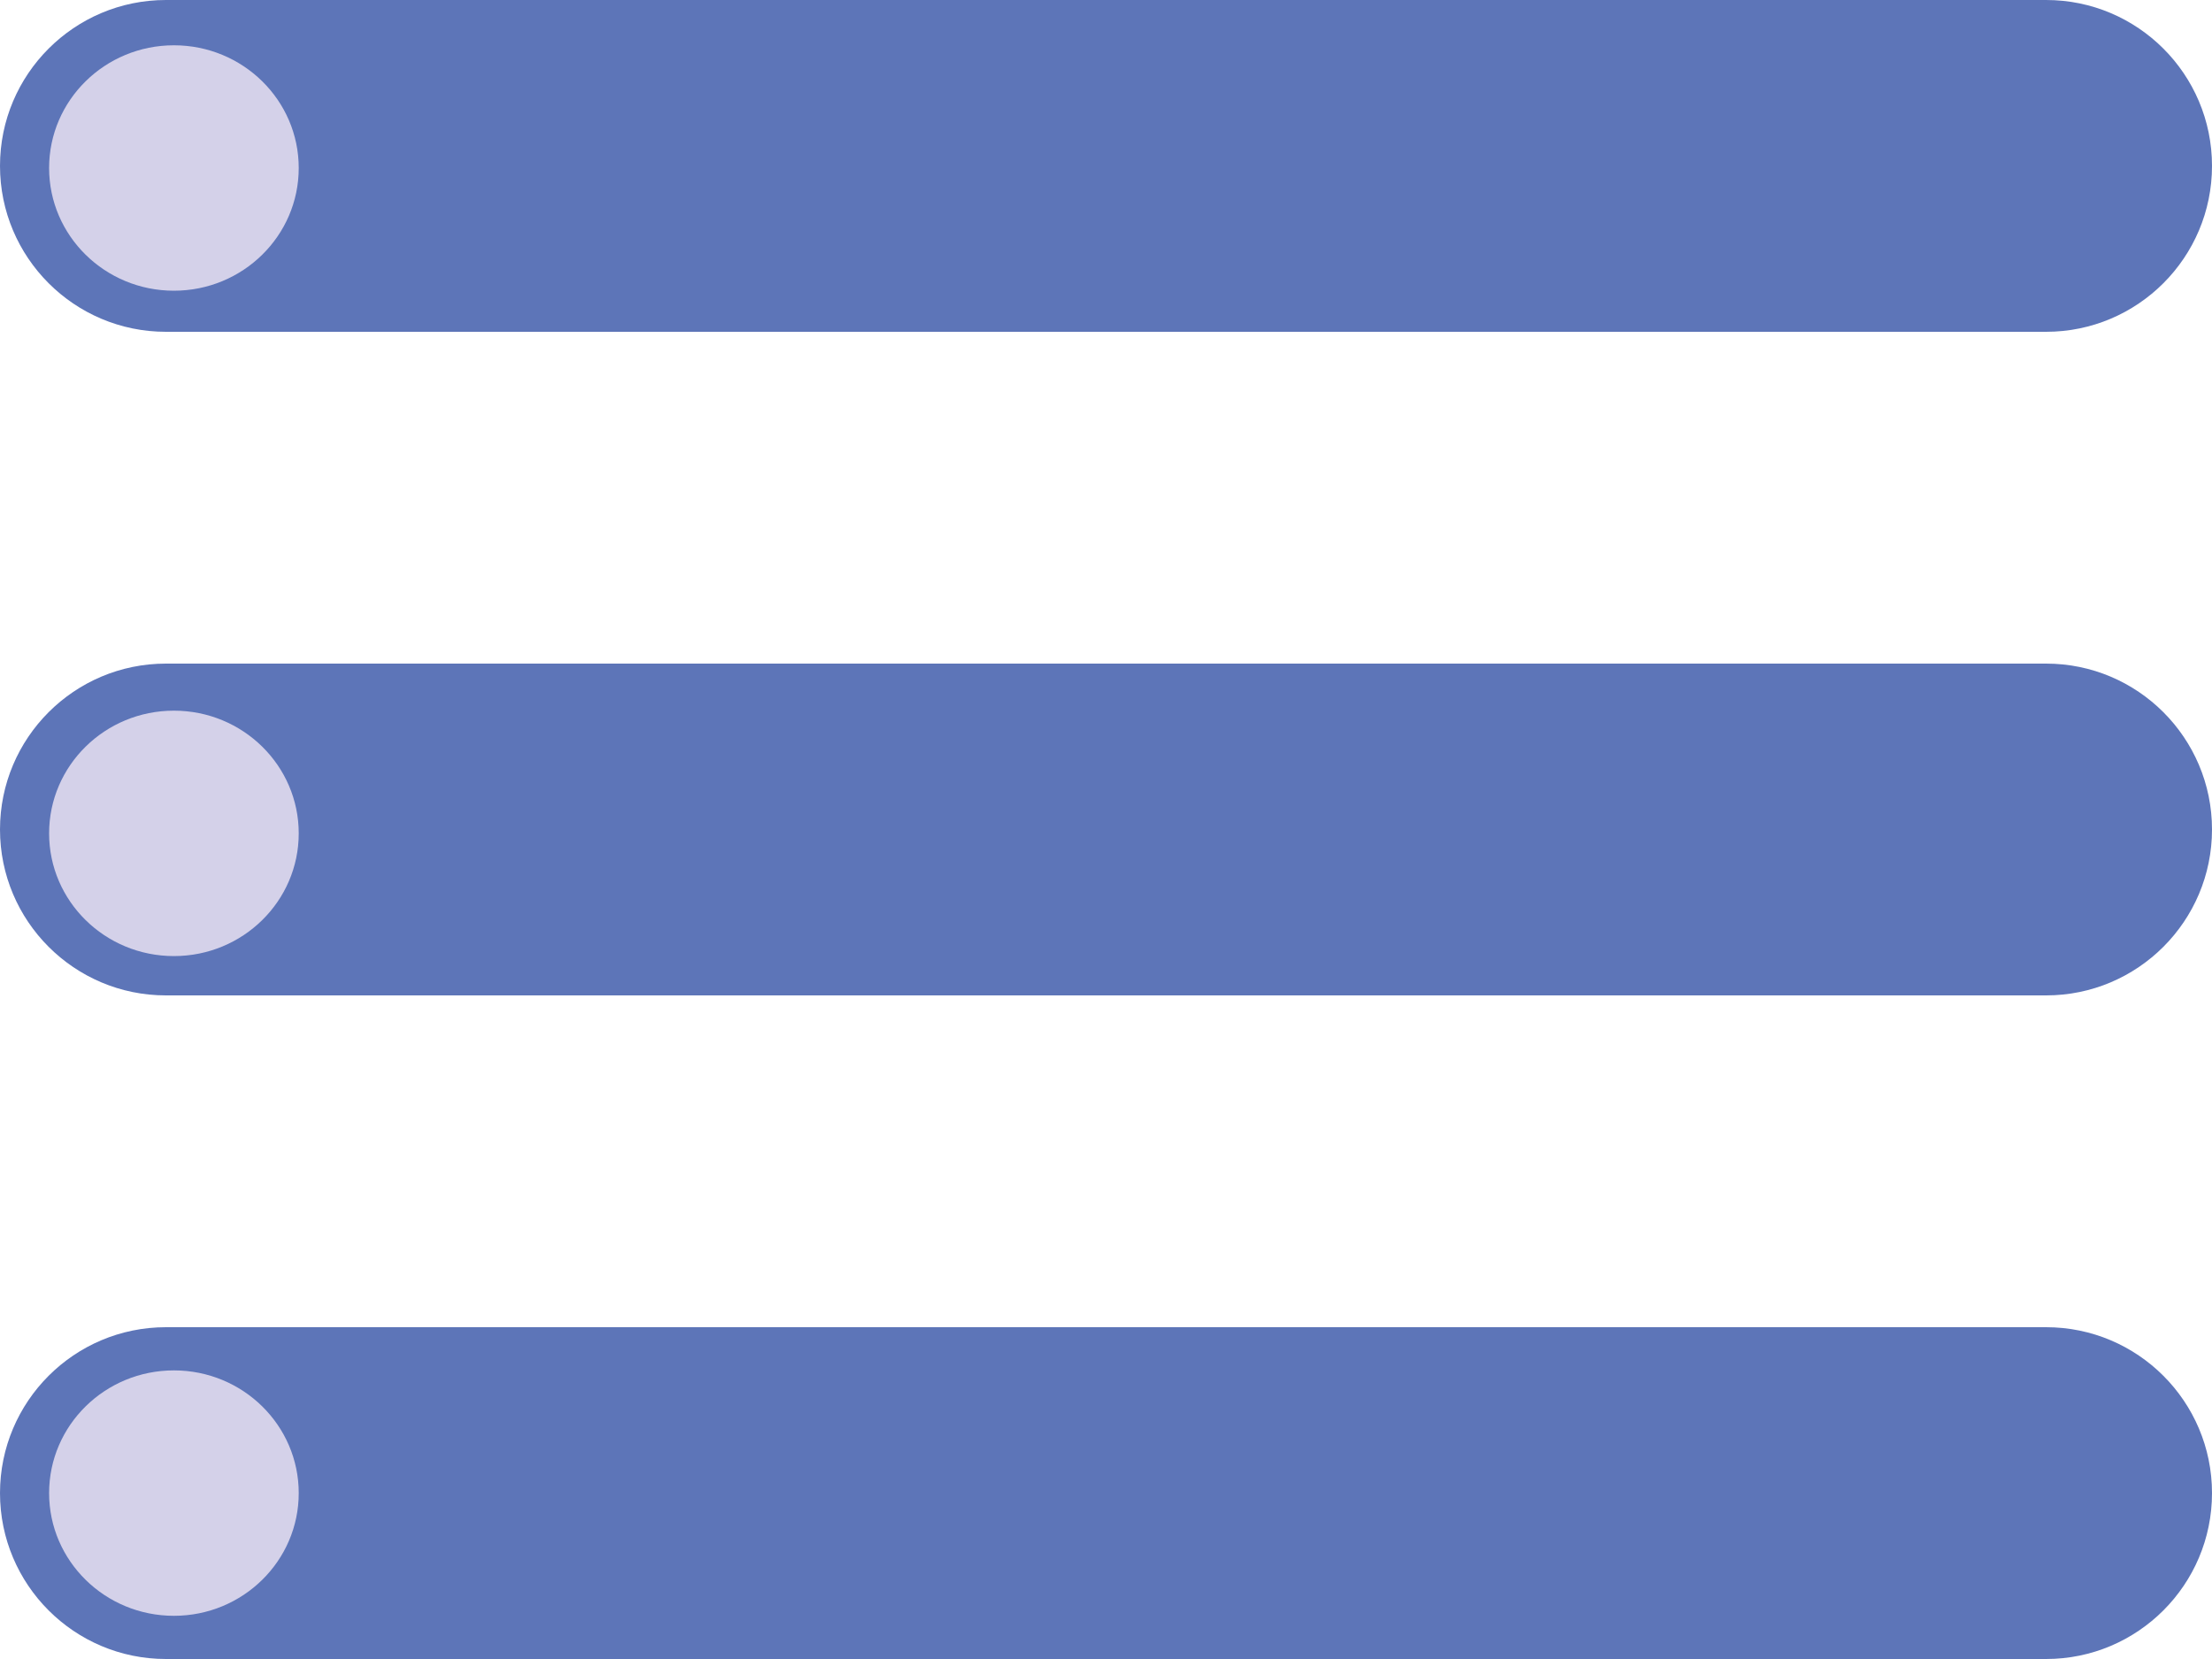 <?xml version="1.0" encoding="UTF-8" standalone="no"?><!DOCTYPE svg PUBLIC "-//W3C//DTD SVG 1.1//EN" "http://www.w3.org/Graphics/SVG/1.1/DTD/svg11.dtd"><svg width="100%" height="100%" viewBox="0 0 40 30" version="1.1" xmlns="http://www.w3.org/2000/svg" xmlns:xlink="http://www.w3.org/1999/xlink" xml:space="preserve" xmlns:serif="http://www.serif.com/" style="fill-rule:evenodd;clip-rule:evenodd;stroke-linejoin:round;stroke-miterlimit:2;"><g id="menu_button"><path d="M40,15c0,-1.656 -1.344,-3 -3,-3l-34,-0c-1.656,-0 -3,1.344 -3,3c0,1.656 1.344,3 3,3l34,-0c1.656,-0 3,-1.344 3,-3Z" style="fill:#5d75b8;"/><path d="M40,27c0,-1.656 -1.344,-3 -3,-3l-34,-0c-1.656,-0 -3,1.344 -3,3c0,1.656 1.344,3 3,3l34,-0c1.656,-0 3,-1.344 3,-3Z" style="fill:#5d75b8;"/><path d="M40,3c0,-1.656 -1.344,-3 -3,-3l-34,-0c-1.656,-0 -3,1.344 -3,3c0,1.656 1.344,3 3,3l34,-0c1.656,-0 3,-1.344 3,-3Z" style="fill:#5d75b8;"/><ellipse cx="3.145" cy="3.038" rx="2.257" ry="2.219" style="fill:#d4d1e9;"/><ellipse cx="3.145" cy="15.07" rx="2.257" ry="2.219" style="fill:#d4d1e9;"/><ellipse cx="3.145" cy="27" rx="2.257" ry="2.219" style="fill:#d4d1e9;"/></g></svg>